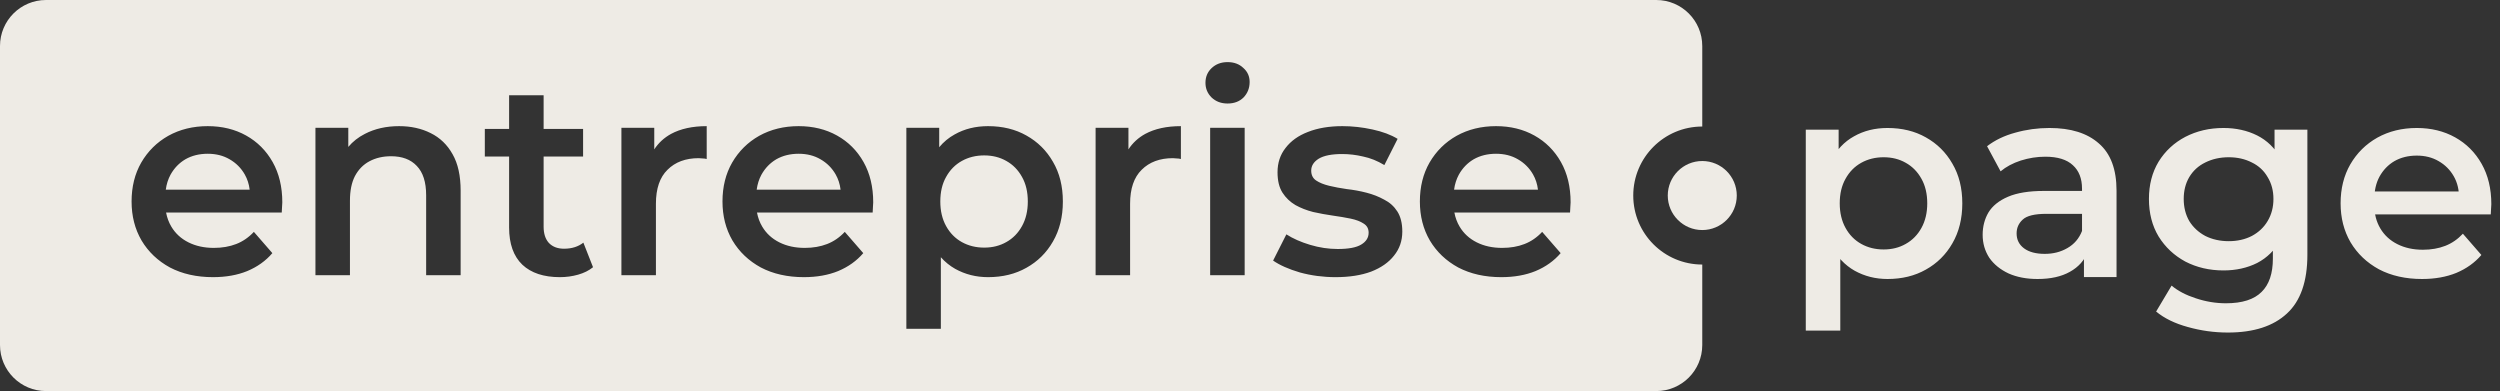 <svg width="179" height="28" viewBox="0 0 179 28" fill="none" xmlns="http://www.w3.org/2000/svg">
<rect x="0" y="0" width="179" height="28" fill="#333333" stroke="none"/>
<path fill-rule="evenodd" clip-rule="evenodd" d="M0 3.294C0 1.475 1.475 0 3.294 0H118.588C120.408 0 121.882 1.475 121.882 3.294V9.059C119.154 9.059 116.941 11.271 116.941 14C116.941 16.729 119.154 18.941 121.882 18.941V24.706C121.882 26.525 120.408 28 118.588 28H3.294C1.475 28 0 26.525 0 24.706V3.294ZM15.252 19.844C14.079 19.844 13.051 19.613 12.168 19.152C11.299 18.678 10.62 18.032 10.133 17.215C9.658 16.398 9.421 15.469 9.421 14.428C9.421 13.374 9.652 12.445 10.113 11.641C10.587 10.825 11.233 10.185 12.05 9.724C12.88 9.263 13.822 9.032 14.876 9.032C15.904 9.032 16.82 9.256 17.623 9.704C18.427 10.152 19.06 10.785 19.521 11.602C19.982 12.419 20.213 13.381 20.213 14.488C20.213 14.593 20.206 14.711 20.193 14.843C20.193 14.975 20.186 15.1 20.173 15.219H11.892C11.96 15.584 12.085 15.92 12.267 16.227C12.557 16.714 12.966 17.09 13.493 17.353C14.02 17.617 14.626 17.749 15.311 17.749C15.904 17.749 16.438 17.657 16.912 17.472C17.386 17.288 17.808 16.998 18.177 16.602L19.501 18.124C19.027 18.678 18.427 19.106 17.703 19.409C16.991 19.699 16.174 19.844 15.252 19.844ZM12.208 12.511C12.037 12.827 11.924 13.182 11.87 13.578H17.876C17.828 13.18 17.711 12.817 17.525 12.491C17.261 12.03 16.899 11.668 16.438 11.404C15.99 11.141 15.469 11.009 14.876 11.009C14.27 11.009 13.736 11.141 13.275 11.404C12.827 11.668 12.472 12.037 12.208 12.511ZM28.575 9.032C29.418 9.032 30.169 9.197 30.828 9.527C31.5 9.856 32.027 10.363 32.409 11.049C32.791 11.72 32.982 12.59 32.982 13.657V19.705H30.512V13.974C30.512 13.038 30.288 12.34 29.84 11.879C29.405 11.417 28.792 11.187 28.001 11.187C27.422 11.187 26.908 11.305 26.46 11.543C26.012 11.78 25.663 12.136 25.412 12.61C25.175 13.071 25.056 13.657 25.056 14.369V19.705H22.586V9.151H24.938V10.519C25.259 10.136 25.654 9.825 26.124 9.586C26.835 9.217 27.652 9.032 28.575 9.032ZM40.089 19.844C38.929 19.844 38.033 19.547 37.401 18.954C36.768 18.348 36.452 17.459 36.452 16.286V11.207H34.713V9.23H36.452V6.819H38.923V9.23H41.749V11.207H38.923V16.227C38.923 16.727 39.048 17.116 39.298 17.393C39.562 17.67 39.924 17.808 40.385 17.808C40.939 17.808 41.4 17.663 41.769 17.373L42.461 19.132C42.171 19.369 41.815 19.547 41.393 19.666C40.972 19.785 40.537 19.844 40.089 19.844ZM44.493 9.151H46.845V10.695C47.148 10.231 47.55 9.861 48.051 9.586C48.736 9.217 49.586 9.032 50.6 9.032V11.384C50.495 11.358 50.396 11.345 50.304 11.345C50.212 11.332 50.119 11.325 50.027 11.325C49.092 11.325 48.347 11.602 47.794 12.155C47.24 12.695 46.964 13.506 46.964 14.586V19.705H44.493V9.151ZM57.561 19.844C56.388 19.844 55.36 19.613 54.477 19.152C53.608 18.678 52.929 18.032 52.442 17.215C51.967 16.398 51.73 15.469 51.73 14.428C51.73 13.374 51.961 12.445 52.422 11.641C52.896 10.825 53.542 10.185 54.359 9.724C55.189 9.263 56.131 9.032 57.185 9.032C58.213 9.032 59.129 9.256 59.932 9.704C60.736 10.152 61.369 10.785 61.83 11.602C62.291 12.419 62.522 13.381 62.522 14.488C62.522 14.593 62.515 14.711 62.502 14.843C62.502 14.975 62.495 15.1 62.482 15.219H54.201C54.269 15.584 54.394 15.92 54.576 16.227C54.866 16.714 55.275 17.09 55.802 17.353C56.329 17.617 56.935 17.749 57.62 17.749C58.213 17.749 58.747 17.657 59.221 17.472C59.695 17.288 60.117 16.998 60.486 16.602L61.81 18.124C61.336 18.678 60.736 19.106 60.012 19.409C59.3 19.699 58.483 19.844 57.561 19.844ZM54.517 12.511C54.346 12.827 54.233 13.182 54.179 13.578H60.185C60.137 13.18 60.02 12.817 59.834 12.491C59.57 12.03 59.208 11.668 58.747 11.404C58.299 11.141 57.778 11.009 57.185 11.009C56.579 11.009 56.045 11.141 55.584 11.404C55.136 11.668 54.781 12.037 54.517 12.511ZM70.745 19.844C69.889 19.844 69.105 19.646 68.393 19.251C68.009 19.033 67.666 18.756 67.365 18.418V23.54H64.895V9.151H67.247V10.541C67.563 10.162 67.932 9.856 68.354 9.625C69.052 9.23 69.849 9.032 70.745 9.032C71.786 9.032 72.702 9.256 73.492 9.704C74.296 10.152 74.929 10.778 75.39 11.582C75.864 12.386 76.101 13.335 76.101 14.428C76.101 15.522 75.864 16.477 75.39 17.294C74.929 18.098 74.296 18.724 73.492 19.172C72.702 19.62 71.786 19.844 70.745 19.844ZM70.468 17.729C71.061 17.729 71.588 17.597 72.05 17.334C72.524 17.07 72.9 16.688 73.176 16.187C73.453 15.687 73.591 15.1 73.591 14.428C73.591 13.743 73.453 13.157 73.176 12.669C72.9 12.168 72.524 11.786 72.05 11.523C71.588 11.259 71.061 11.127 70.468 11.127C69.876 11.127 69.342 11.259 68.868 11.523C68.393 11.786 68.018 12.168 67.741 12.669C67.464 13.157 67.326 13.743 67.326 14.428C67.326 15.1 67.464 15.687 67.741 16.187C68.018 16.688 68.393 17.07 68.868 17.334C69.342 17.597 69.876 17.729 70.468 17.729ZM78.445 9.151H80.796V10.695C81.1 10.231 81.501 9.861 82.002 9.586C82.687 9.217 83.537 9.032 84.552 9.032V11.384C84.446 11.358 84.347 11.345 84.255 11.345C84.163 11.332 84.071 11.325 83.979 11.325C83.043 11.325 82.299 11.602 81.745 12.155C81.192 12.695 80.915 13.506 80.915 14.586V19.705H78.445V9.151ZM86.647 9.151H89.118V19.705H86.647V9.151ZM87.893 7.412C87.431 7.412 87.049 7.267 86.746 6.977C86.456 6.687 86.311 6.338 86.311 5.929C86.311 5.508 86.456 5.159 86.746 4.882C87.049 4.592 87.431 4.447 87.893 4.447C88.354 4.447 88.729 4.585 89.019 4.862C89.322 5.126 89.474 5.462 89.474 5.87C89.474 6.305 89.329 6.674 89.039 6.977C88.749 7.267 88.367 7.412 87.893 7.412ZM95.622 19.844C94.739 19.844 93.889 19.732 93.072 19.508C92.269 19.271 91.629 18.987 91.155 18.658L92.104 16.78C92.578 17.083 93.145 17.334 93.804 17.531C94.463 17.729 95.121 17.828 95.78 17.828C96.558 17.828 97.118 17.722 97.46 17.512C97.816 17.301 97.994 17.017 97.994 16.662C97.994 16.372 97.875 16.154 97.638 16.009C97.401 15.851 97.091 15.733 96.709 15.654C96.327 15.575 95.899 15.502 95.424 15.436C94.963 15.37 94.495 15.285 94.021 15.179C93.56 15.061 93.138 14.896 92.756 14.685C92.374 14.461 92.064 14.165 91.827 13.796C91.59 13.427 91.471 12.939 91.471 12.333C91.471 11.661 91.662 11.081 92.045 10.594C92.427 10.093 92.96 9.711 93.645 9.448C94.344 9.171 95.167 9.032 96.116 9.032C96.828 9.032 97.546 9.112 98.27 9.27C98.995 9.428 99.595 9.652 100.069 9.942L99.12 11.819C98.62 11.516 98.112 11.312 97.599 11.207C97.098 11.088 96.597 11.029 96.096 11.029C95.345 11.029 94.785 11.141 94.416 11.365C94.061 11.589 93.883 11.872 93.883 12.215C93.883 12.531 94.001 12.768 94.239 12.926C94.476 13.084 94.785 13.209 95.167 13.302C95.549 13.394 95.971 13.473 96.432 13.539C96.907 13.591 97.374 13.677 97.836 13.796C98.297 13.914 98.718 14.079 99.101 14.29C99.496 14.488 99.812 14.771 100.049 15.14C100.286 15.509 100.405 15.99 100.405 16.583C100.405 17.241 100.207 17.815 99.812 18.302C99.43 18.79 98.883 19.172 98.172 19.448C97.46 19.712 96.61 19.844 95.622 19.844ZM107.494 19.844C106.321 19.844 105.293 19.613 104.41 19.152C103.541 18.678 102.862 18.032 102.375 17.215C101.9 16.398 101.663 15.469 101.663 14.428C101.663 13.374 101.894 12.445 102.355 11.641C102.829 10.825 103.475 10.185 104.292 9.724C105.122 9.263 106.064 9.032 107.118 9.032C108.146 9.032 109.062 9.256 109.865 9.704C110.669 10.152 111.302 10.785 111.763 11.602C112.224 12.419 112.455 13.381 112.455 14.488C112.455 14.593 112.448 14.711 112.435 14.843C112.435 14.975 112.428 15.1 112.415 15.219H104.134C104.202 15.584 104.326 15.92 104.509 16.227C104.799 16.714 105.208 17.09 105.735 17.353C106.262 17.617 106.868 17.749 107.553 17.749C108.146 17.749 108.68 17.657 109.154 17.472C109.628 17.288 110.05 16.998 110.419 16.602L111.743 18.124C111.269 18.678 110.669 19.106 109.944 19.409C109.233 19.699 108.416 19.844 107.494 19.844ZM104.45 12.511C104.279 12.827 104.166 13.182 104.112 13.578H110.118C110.07 13.18 109.953 12.817 109.767 12.491C109.503 12.03 109.141 11.668 108.68 11.404C108.232 11.141 107.711 11.009 107.118 11.009C106.512 11.009 105.978 11.141 105.517 11.404C105.069 11.668 104.713 12.037 104.45 12.511Z" fill="#EEEBE5"/>
<path d="M121.882 16.471C123.247 16.471 124.353 15.364 124.353 14C124.353 12.636 123.247 11.529 121.882 11.529C120.518 11.529 119.412 12.636 119.412 14C119.412 15.364 120.518 16.471 121.882 16.471Z" fill="#EEEBE5"/>
<path d="M135.144 19.976C134.288 19.976 133.504 19.778 132.792 19.383C132.094 18.987 131.534 18.394 131.112 17.604C130.704 16.8 130.5 15.785 130.5 14.56C130.5 13.321 130.697 12.307 131.093 11.516C131.501 10.726 132.055 10.139 132.753 9.757C133.451 9.362 134.248 9.164 135.144 9.164C136.185 9.164 137.101 9.388 137.892 9.836C138.696 10.284 139.328 10.91 139.789 11.714C140.264 12.518 140.501 13.466 140.501 14.56C140.501 15.654 140.264 16.609 139.789 17.426C139.328 18.23 138.696 18.855 137.892 19.303C137.101 19.752 136.185 19.976 135.144 19.976ZM129.294 23.672V9.283H131.646V11.773L131.567 14.58L131.765 17.386V23.672H129.294ZM134.868 17.861C135.461 17.861 135.988 17.729 136.449 17.465C136.923 17.202 137.299 16.82 137.576 16.319C137.852 15.818 137.991 15.232 137.991 14.56C137.991 13.875 137.852 13.289 137.576 12.801C137.299 12.3 136.923 11.918 136.449 11.655C135.988 11.391 135.461 11.259 134.868 11.259C134.275 11.259 133.741 11.391 133.267 11.655C132.792 11.918 132.417 12.3 132.14 12.801C131.864 13.289 131.725 13.875 131.725 14.56C131.725 15.232 131.864 15.818 132.14 16.319C132.417 16.82 132.792 17.202 133.267 17.465C133.741 17.729 134.275 17.861 134.868 17.861ZM149.211 19.837V17.703L149.073 17.248V13.512C149.073 12.788 148.856 12.228 148.421 11.832C147.986 11.424 147.327 11.22 146.444 11.22C145.851 11.22 145.265 11.312 144.685 11.496C144.119 11.681 143.638 11.938 143.242 12.267L142.274 10.469C142.841 10.034 143.513 9.711 144.29 9.5C145.081 9.276 145.897 9.164 146.741 9.164C148.269 9.164 149.449 9.533 150.279 10.271C151.122 10.996 151.544 12.122 151.544 13.651V19.837H149.211ZM145.891 19.976C145.1 19.976 144.409 19.844 143.816 19.58C143.223 19.303 142.761 18.928 142.432 18.454C142.116 17.966 141.958 17.419 141.958 16.813C141.958 16.22 142.096 15.687 142.373 15.212C142.663 14.738 143.13 14.362 143.776 14.086C144.422 13.809 145.278 13.671 146.345 13.671H149.409V15.311H146.523C145.68 15.311 145.113 15.449 144.824 15.726C144.534 15.99 144.389 16.319 144.389 16.714C144.389 17.162 144.567 17.518 144.922 17.782C145.278 18.045 145.772 18.177 146.405 18.177C147.011 18.177 147.551 18.039 148.025 17.762C148.513 17.485 148.862 17.077 149.073 16.537L149.488 18.019C149.251 18.638 148.823 19.119 148.203 19.462C147.597 19.804 146.826 19.976 145.891 19.976ZM159.517 23.81C158.542 23.81 157.586 23.678 156.651 23.415C155.728 23.164 154.971 22.795 154.378 22.308L155.485 20.45C155.946 20.832 156.526 21.135 157.224 21.359C157.935 21.596 158.654 21.715 159.378 21.715C160.538 21.715 161.388 21.445 161.928 20.904C162.468 20.377 162.738 19.58 162.738 18.513V16.635L162.936 14.244L162.857 11.852V9.283H165.209V18.236C165.209 20.147 164.721 21.55 163.746 22.446C162.771 23.355 161.361 23.81 159.517 23.81ZM159.2 19.363C158.199 19.363 157.29 19.152 156.473 18.73C155.669 18.296 155.03 17.696 154.556 16.932C154.095 16.168 153.864 15.271 153.864 14.244C153.864 13.229 154.095 12.34 154.556 11.575C155.03 10.811 155.669 10.218 156.473 9.797C157.29 9.375 158.199 9.164 159.2 9.164C160.096 9.164 160.9 9.342 161.612 9.698C162.323 10.054 162.89 10.607 163.311 11.358C163.746 12.109 163.964 13.071 163.964 14.244C163.964 15.416 163.746 16.385 163.311 17.149C162.89 17.9 162.323 18.46 161.612 18.829C160.9 19.185 160.096 19.363 159.2 19.363ZM159.576 17.268C160.195 17.268 160.749 17.143 161.236 16.892C161.724 16.629 162.099 16.273 162.363 15.825C162.639 15.364 162.778 14.837 162.778 14.244C162.778 13.651 162.639 13.13 162.363 12.682C162.099 12.221 161.724 11.872 161.236 11.635C160.749 11.384 160.195 11.259 159.576 11.259C158.957 11.259 158.397 11.384 157.896 11.635C157.408 11.872 157.026 12.221 156.75 12.682C156.486 13.13 156.354 13.651 156.354 14.244C156.354 14.837 156.486 15.364 156.75 15.825C157.026 16.273 157.408 16.629 157.896 16.892C158.397 17.143 158.957 17.268 159.576 17.268ZM173.418 19.976C172.245 19.976 171.217 19.745 170.335 19.284C169.465 18.809 168.786 18.164 168.299 17.347C167.824 16.53 167.587 15.601 167.587 14.56C167.587 13.506 167.818 12.577 168.279 11.773C168.753 10.956 169.399 10.317 170.216 9.856C171.046 9.395 171.988 9.164 173.042 9.164C174.07 9.164 174.986 9.388 175.79 9.836C176.593 10.284 177.226 10.917 177.687 11.734C178.148 12.551 178.379 13.512 178.379 14.619C178.379 14.725 178.372 14.843 178.359 14.975C178.359 15.107 178.352 15.232 178.339 15.351H169.544V13.71H177.035L176.066 14.224C176.079 13.618 175.954 13.084 175.691 12.623C175.427 12.162 175.065 11.8 174.604 11.536C174.156 11.273 173.635 11.141 173.042 11.141C172.436 11.141 171.903 11.273 171.441 11.536C170.993 11.8 170.638 12.168 170.374 12.643C170.124 13.104 169.999 13.651 169.999 14.283V14.679C169.999 15.311 170.143 15.871 170.433 16.359C170.723 16.846 171.132 17.222 171.659 17.485C172.186 17.749 172.792 17.881 173.477 17.881C174.07 17.881 174.604 17.788 175.078 17.604C175.552 17.419 175.974 17.129 176.343 16.734L177.667 18.256C177.193 18.809 176.593 19.238 175.869 19.541C175.157 19.831 174.34 19.976 173.418 19.976Z" fill="#EEEBE5"/>
</svg>
